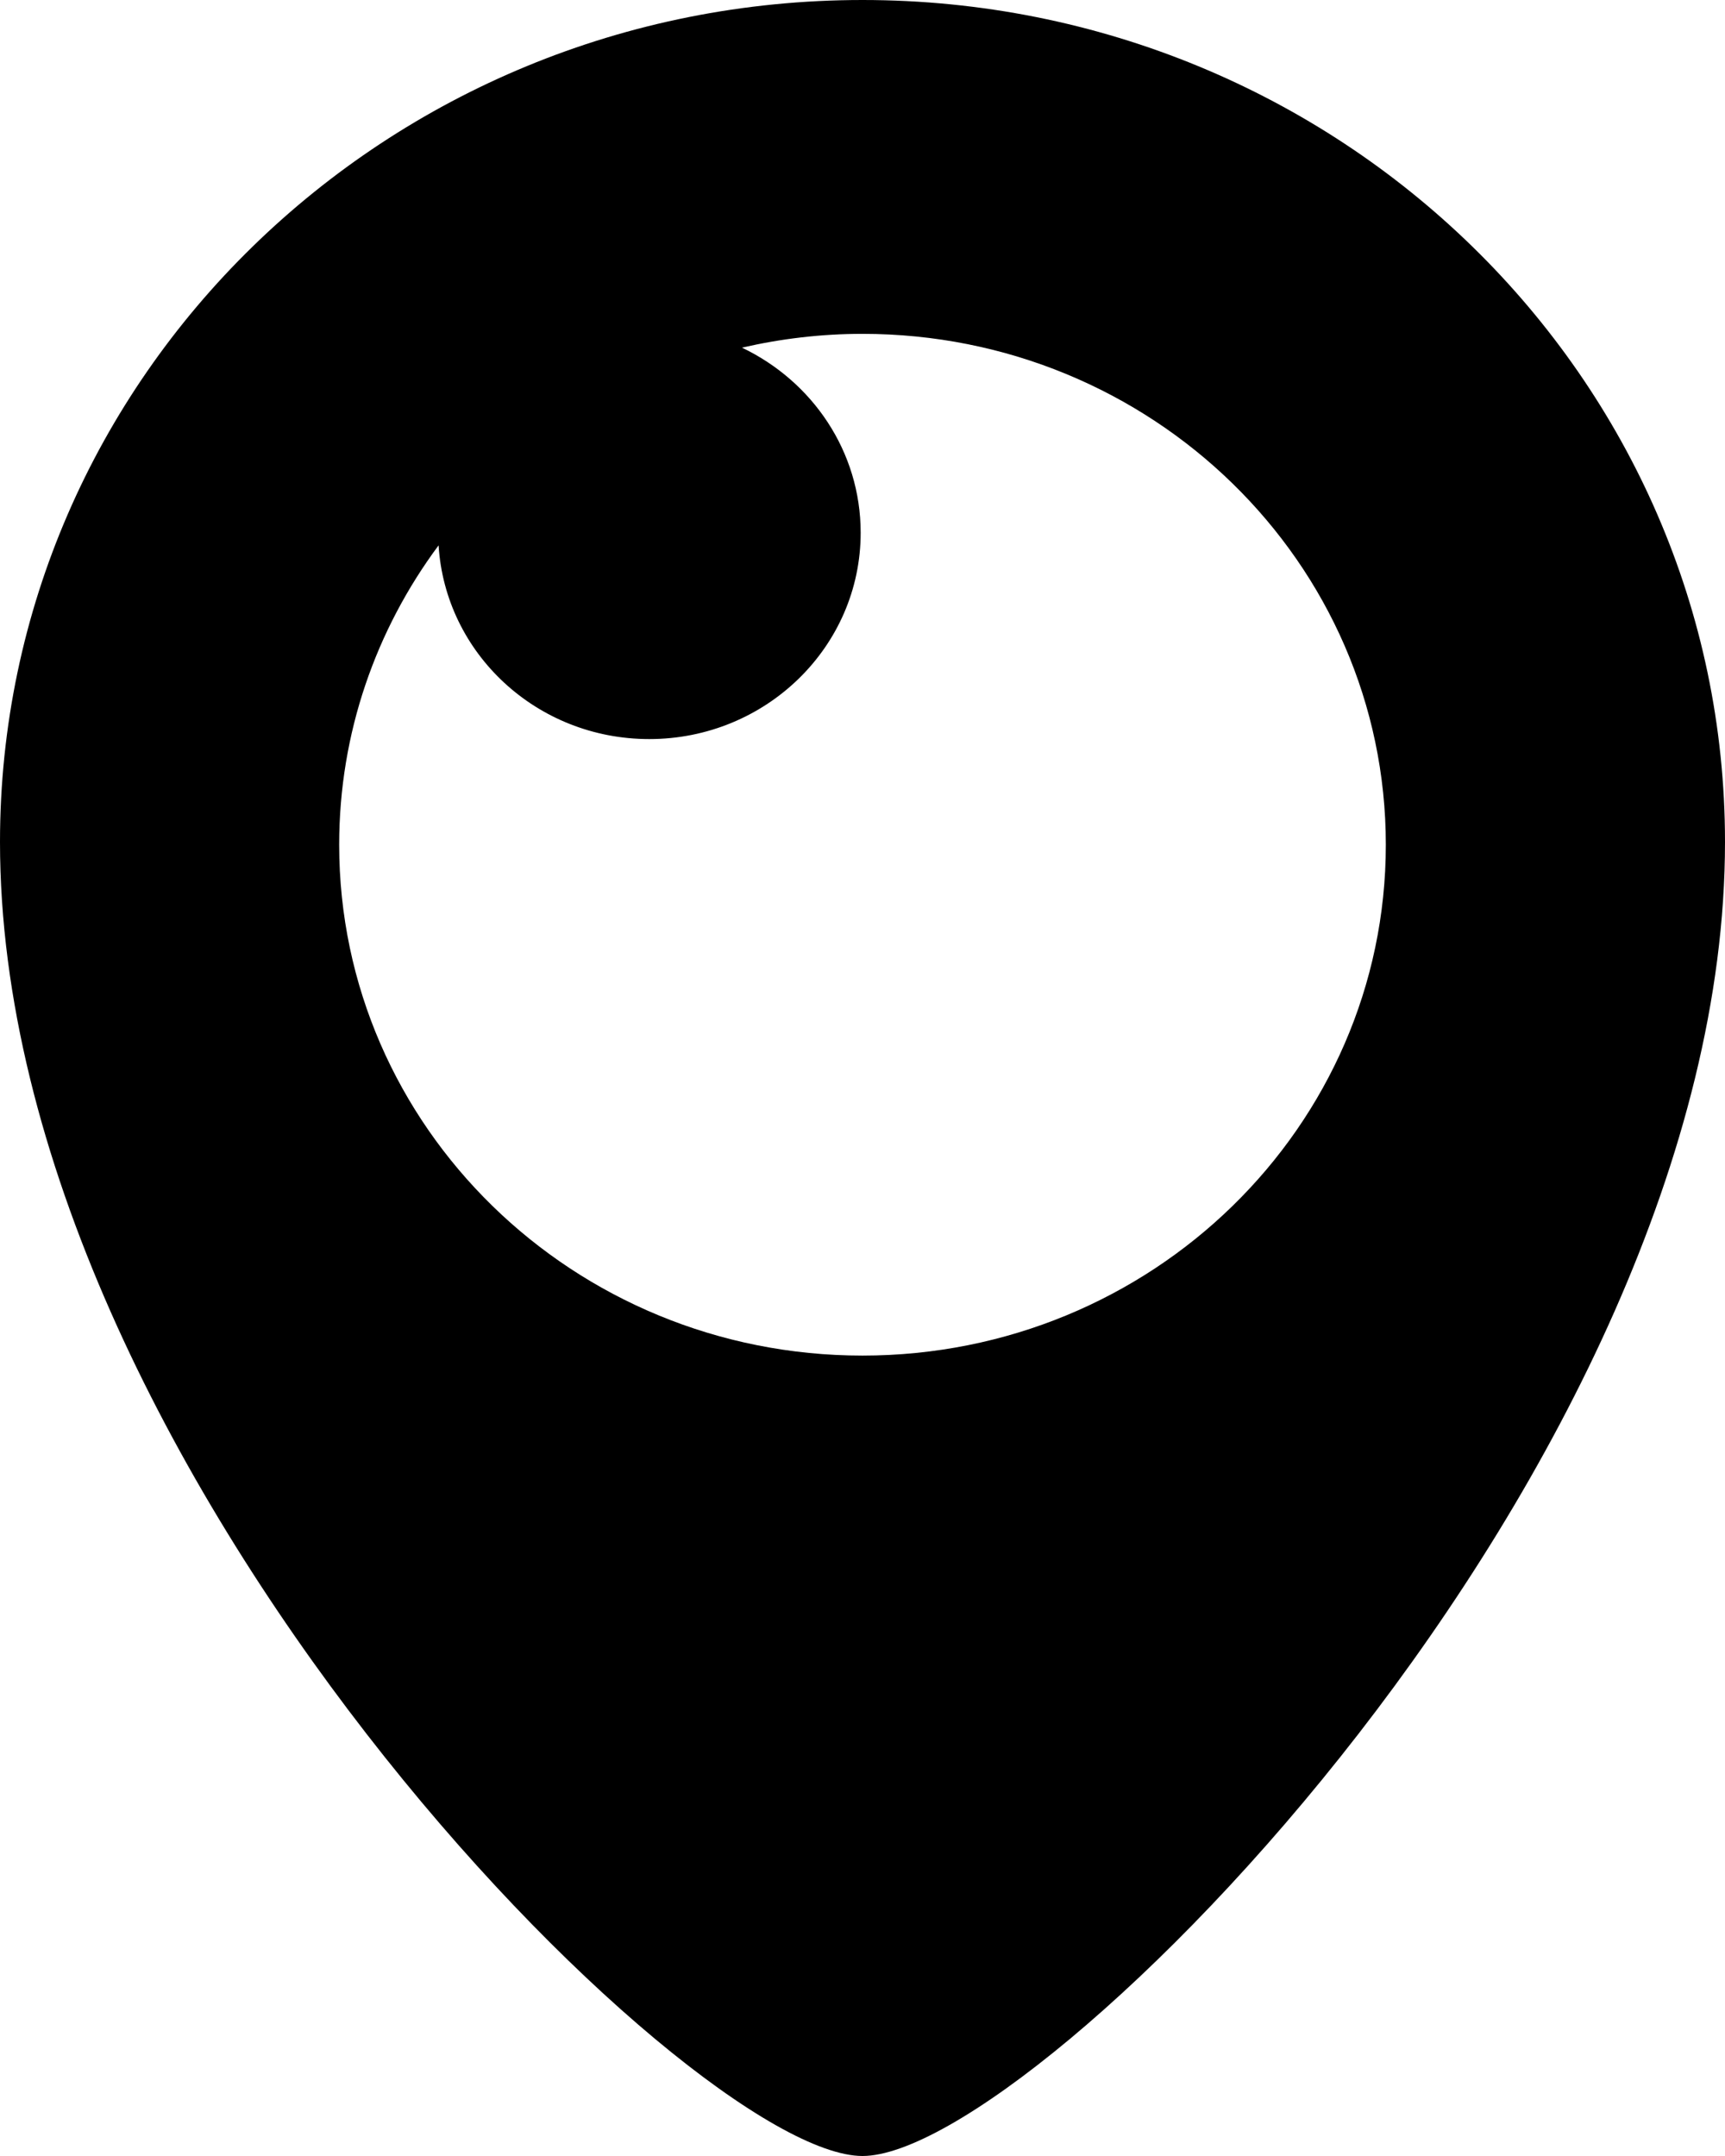 <?xml version="1.0" encoding="UTF-8" standalone="no"?>
<svg width="16px" height="20px" viewBox="0 0 16 20" version="1.1" xmlns="http://www.w3.org/2000/svg" xmlns:xlink="http://www.w3.org/1999/xlink">
    <!-- Generator: Sketch 3.8.1 (29687) - http://www.bohemiancoding.com/sketch -->
    <title>periscope [#121]</title>
    <desc>Created with Sketch.</desc>
    <defs></defs>
    <g id="Page-1" stroke="none" stroke-width="1" fill="none" fill-rule="evenodd">
        <g id="Dribbble-Light-Preview" transform="translate(-182, -7639)" fill="#000000">
            <g id="icons" transform="translate(56, 160)">
                <path d="M134,7491.575 C131.319,7491.575 129.146,7489.453 129.146,7486.836 C129.146,7485.799 129.488,7484.84 130.068,7484.059 C130.13,7485.062 130.979,7485.856 132.022,7485.856 C133.105,7485.856 133.983,7484.999 133.983,7483.942 C133.983,7483.187 133.534,7482.536 132.882,7482.225 C133.242,7482.142 133.615,7482.097 134,7482.097 C136.681,7482.097 138.854,7484.219 138.854,7486.836 C138.854,7489.453 136.681,7491.575 134,7491.575 M134,7479 C129.581,7479 126,7482.497 126,7486.81 C126,7492.618 132.397,7499 134,7499 C135.603,7499 142,7492.618 142,7486.81 C142,7482.497 138.419,7479 134,7479" id="periscope-[#121]"></path>
            </g>
        </g>
    </g>
</svg>
